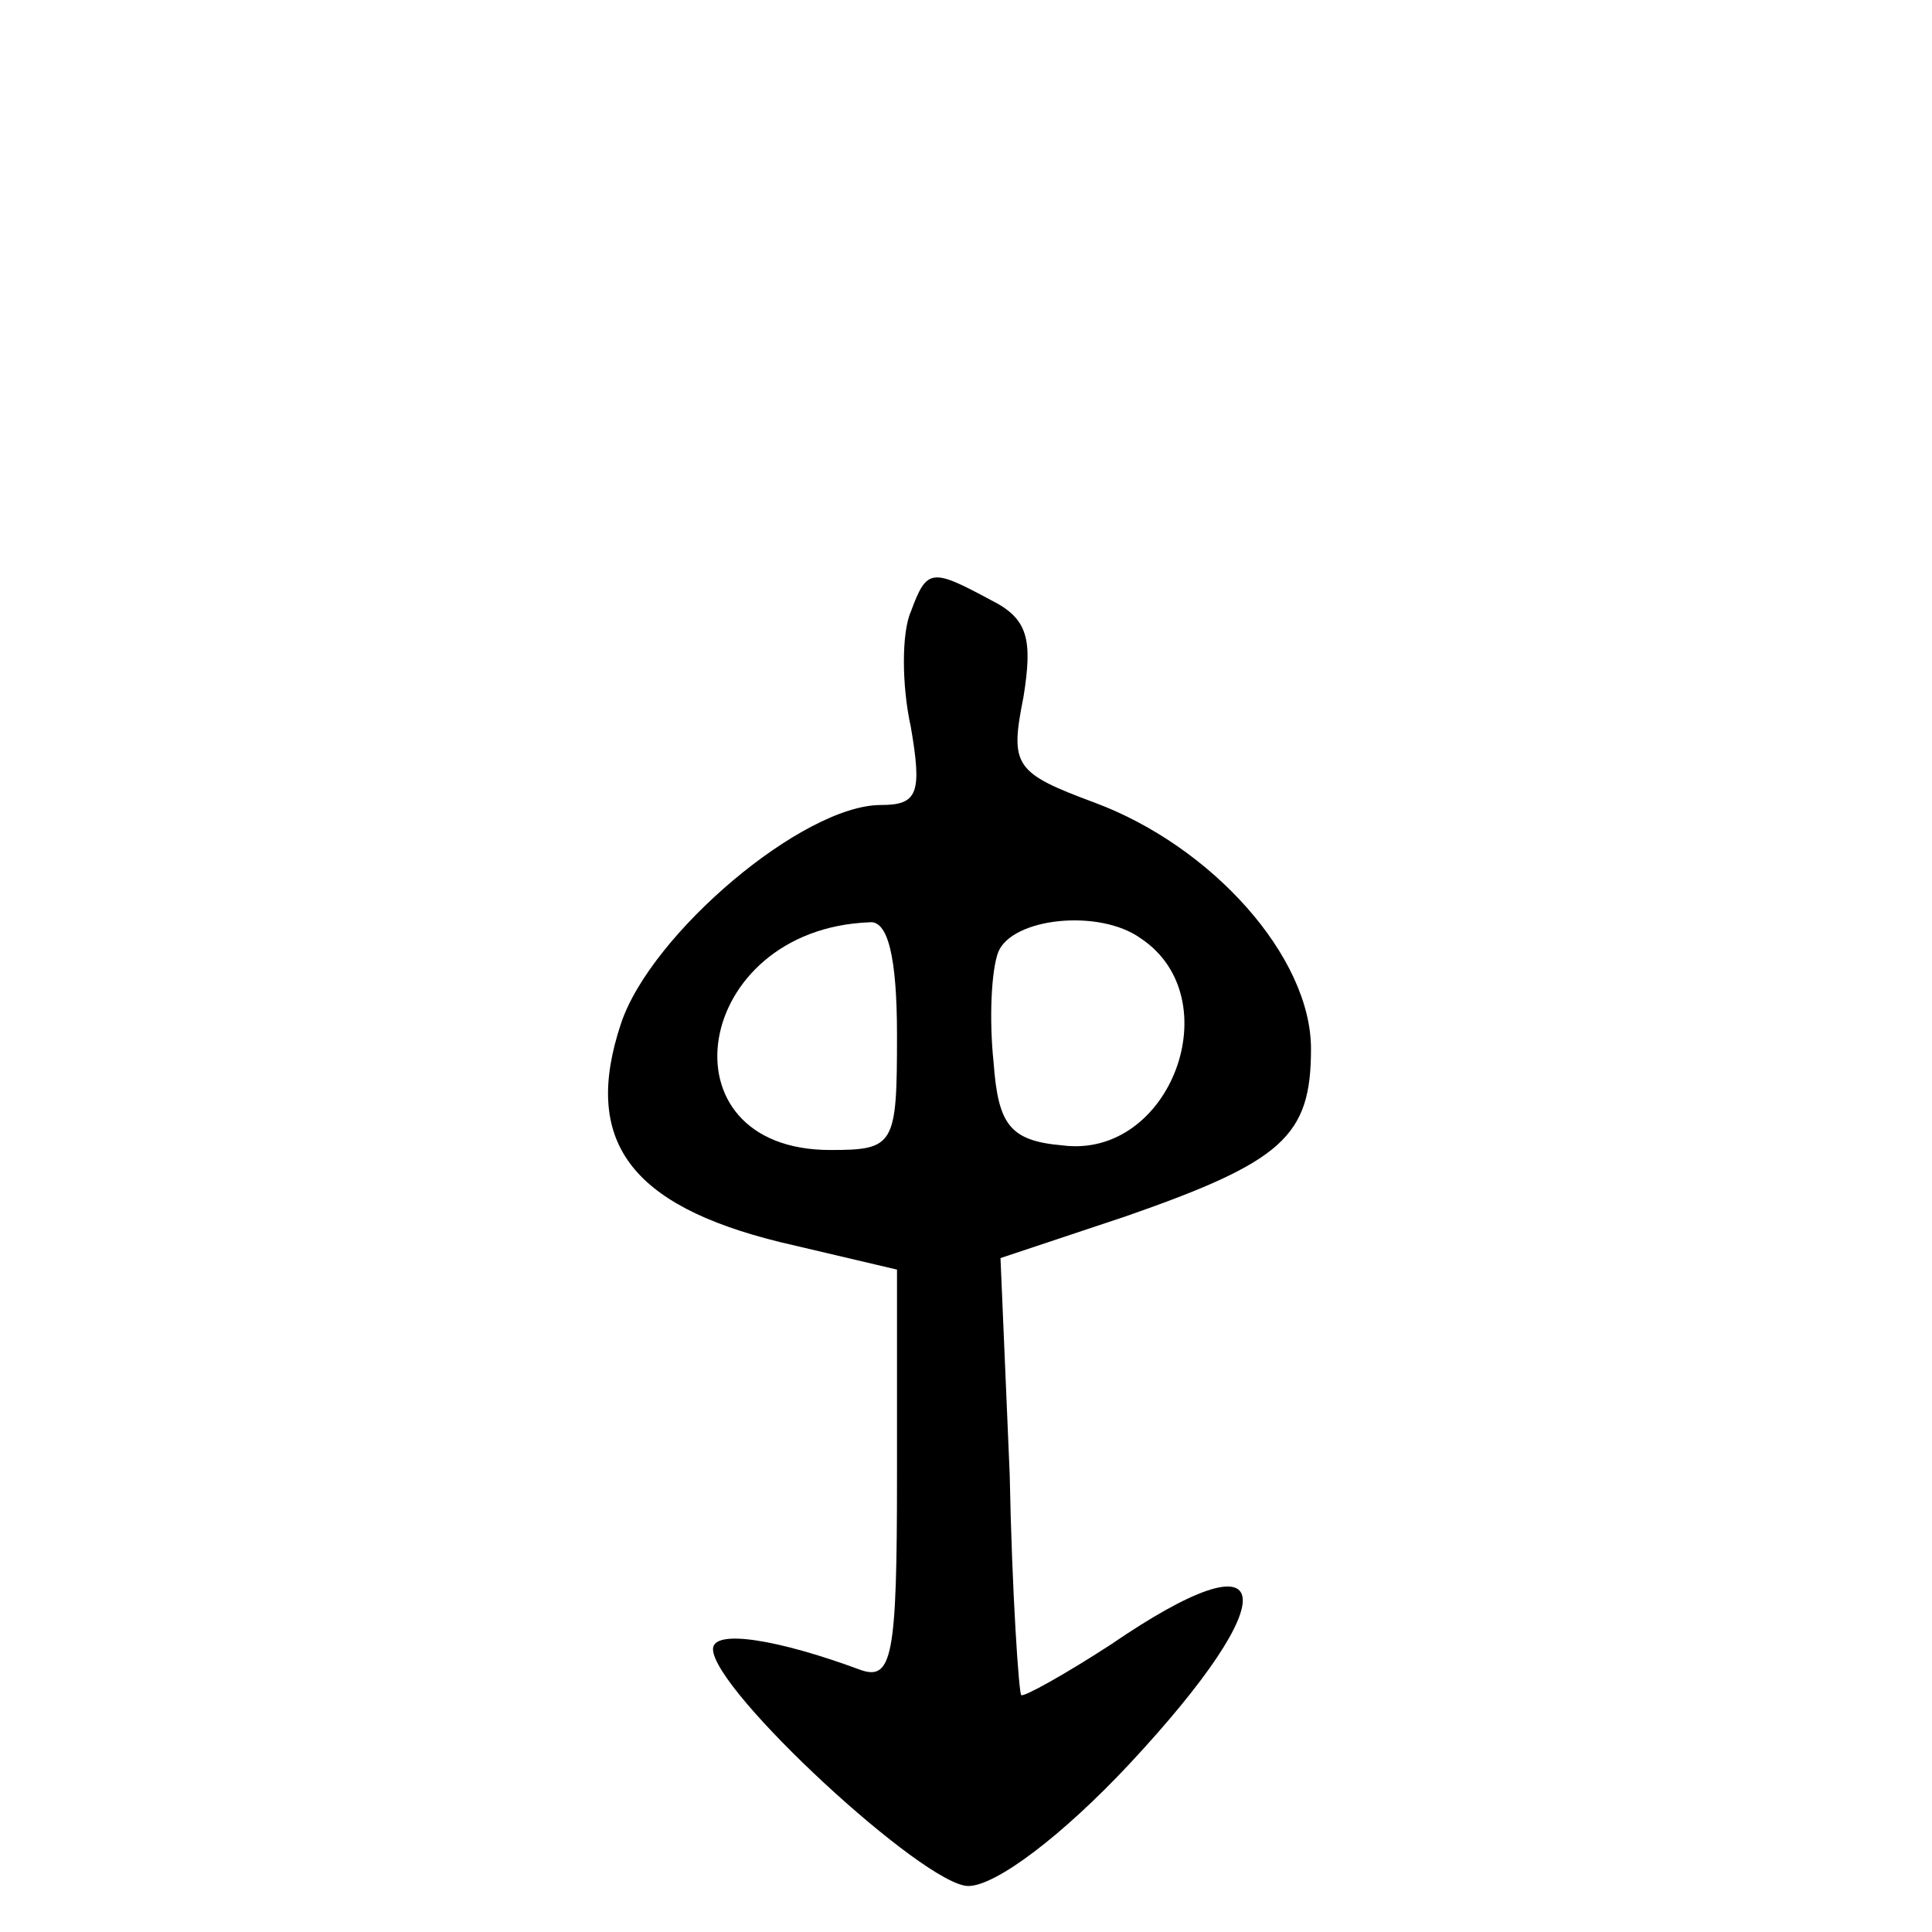 <?xml version="1.0" standalone="no"?>
<!DOCTYPE svg PUBLIC "-//W3C//DTD SVG 20010904//EN"
 "http://www.w3.org/TR/2001/REC-SVG-20010904/DTD/svg10.dtd">
<svg version="1.0" xmlns="http://www.w3.org/2000/svg"
 width="84pt" height="84pt" viewBox="0 0 84 84"
 preserveAspectRatio="xMidYMid meet">
<g transform="translate(0,84) scale(0.1,-0.1)"
fill="#000000" stroke="none">
<path d="M396 574 c-4 -9 -4 -32 0 -50 5 -29 3 -34 -13 -34 -34 0 -100 -56
-113 -95 -17 -51 4 -79 69 -95 l51 -12 0 -90 c0 -78 -2 -89 -16 -84 -35 13
-64 18 -64 9 0 -18 92 -103 111 -103 12 0 41 22 70 53 69 74 65 102 -8 52 -20
-13 -38 -23 -39 -22 -1 1 -4 44 -5 96 l-4 94 54 18 c69 24 81 35 81 73 0 40
-43 88 -94 107 -35 13 -37 16 -31 46 4 25 2 34 -14 42 -26 14 -28 14 -35 -5z
m-6 -184 c0 -48 -1 -50 -29 -50 -75 0 -60 96 17 99 8 1 12 -15 12 -49z m106
42 c39 -26 13 -96 -34 -90 -23 2 -28 9 -30 36 -2 19 -1 40 2 48 6 15 44 19 62
6z"/>
</g>
</svg>
